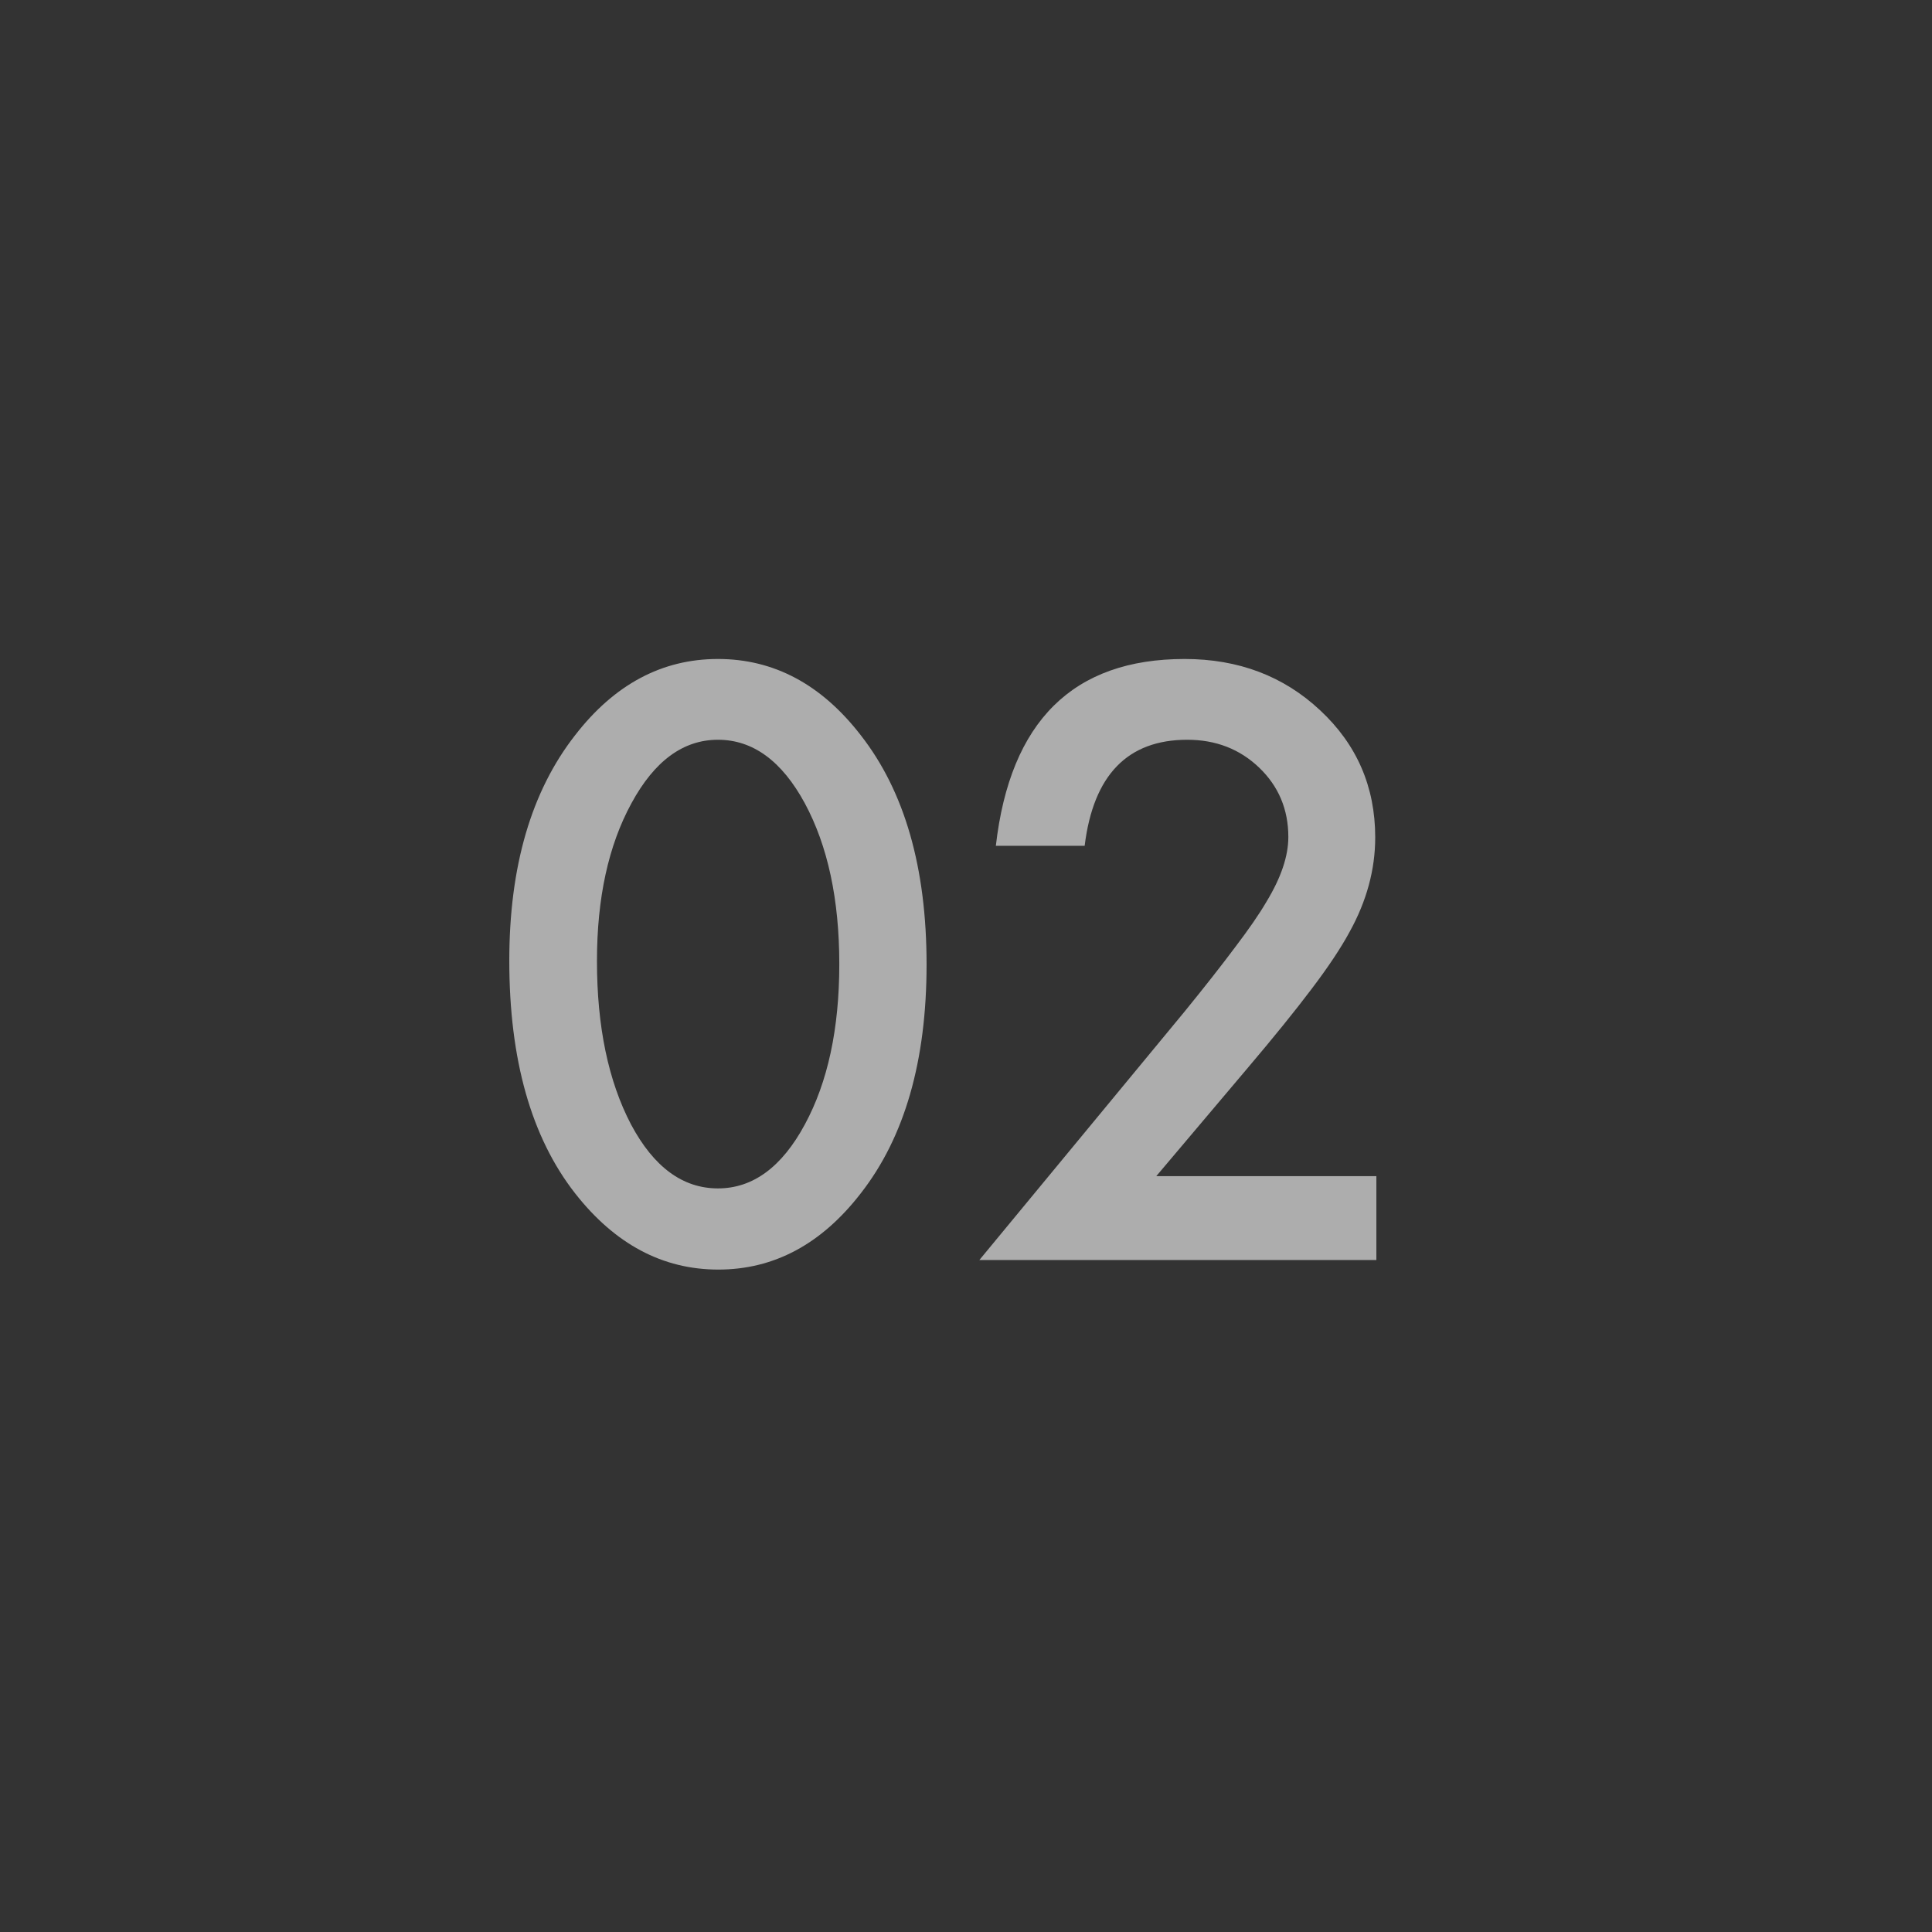 <?xml version="1.0" encoding="UTF-8"?> <svg xmlns="http://www.w3.org/2000/svg" width="69" height="69" viewBox="0 0 69 69" fill="none"><rect x="0" y="0" width="69" height="69" fill="#333333" stroke="none"/> <g opacity="0.6"> <path d="M18.189 34.309C18.189 30.945 18.973 28.261 20.541 26.256C21.945 24.442 23.645 23.535 25.641 23.535C27.637 23.535 29.337 24.442 30.74 26.256C32.308 28.261 33.092 30.991 33.092 34.445C33.092 37.891 32.308 40.616 30.74 42.621C29.337 44.435 27.641 45.342 25.654 45.342C23.667 45.342 21.963 44.435 20.541 42.621C18.973 40.616 18.189 37.845 18.189 34.309ZM21.32 34.322C21.32 36.665 21.726 38.611 22.537 40.16C23.348 41.682 24.383 42.443 25.641 42.443C26.889 42.443 27.924 41.682 28.744 40.16C29.564 38.647 29.975 36.738 29.975 34.432C29.975 32.126 29.564 30.212 28.744 28.689C27.924 27.176 26.889 26.42 25.641 26.42C24.401 26.42 23.371 27.176 22.551 28.689C21.73 30.193 21.32 32.071 21.32 34.322ZM41.295 42.006H49.156V45H34.978L42.307 36.127C43.027 35.243 43.628 34.477 44.111 33.83C44.603 33.183 44.977 32.641 45.232 32.203C45.752 31.346 46.012 30.576 46.012 29.893C46.012 28.908 45.665 28.083 44.973 27.418C44.28 26.753 43.423 26.42 42.402 26.42C40.27 26.42 39.048 27.682 38.738 30.207H35.566C36.077 25.759 38.324 23.535 42.307 23.535C44.23 23.535 45.843 24.146 47.147 25.367C48.459 26.588 49.115 28.102 49.115 29.906C49.115 31.055 48.81 32.18 48.199 33.283C47.889 33.857 47.434 34.541 46.832 35.334C46.24 36.118 45.488 37.047 44.576 38.123L41.295 42.006Z" fill="white"></path> </g> </svg> 